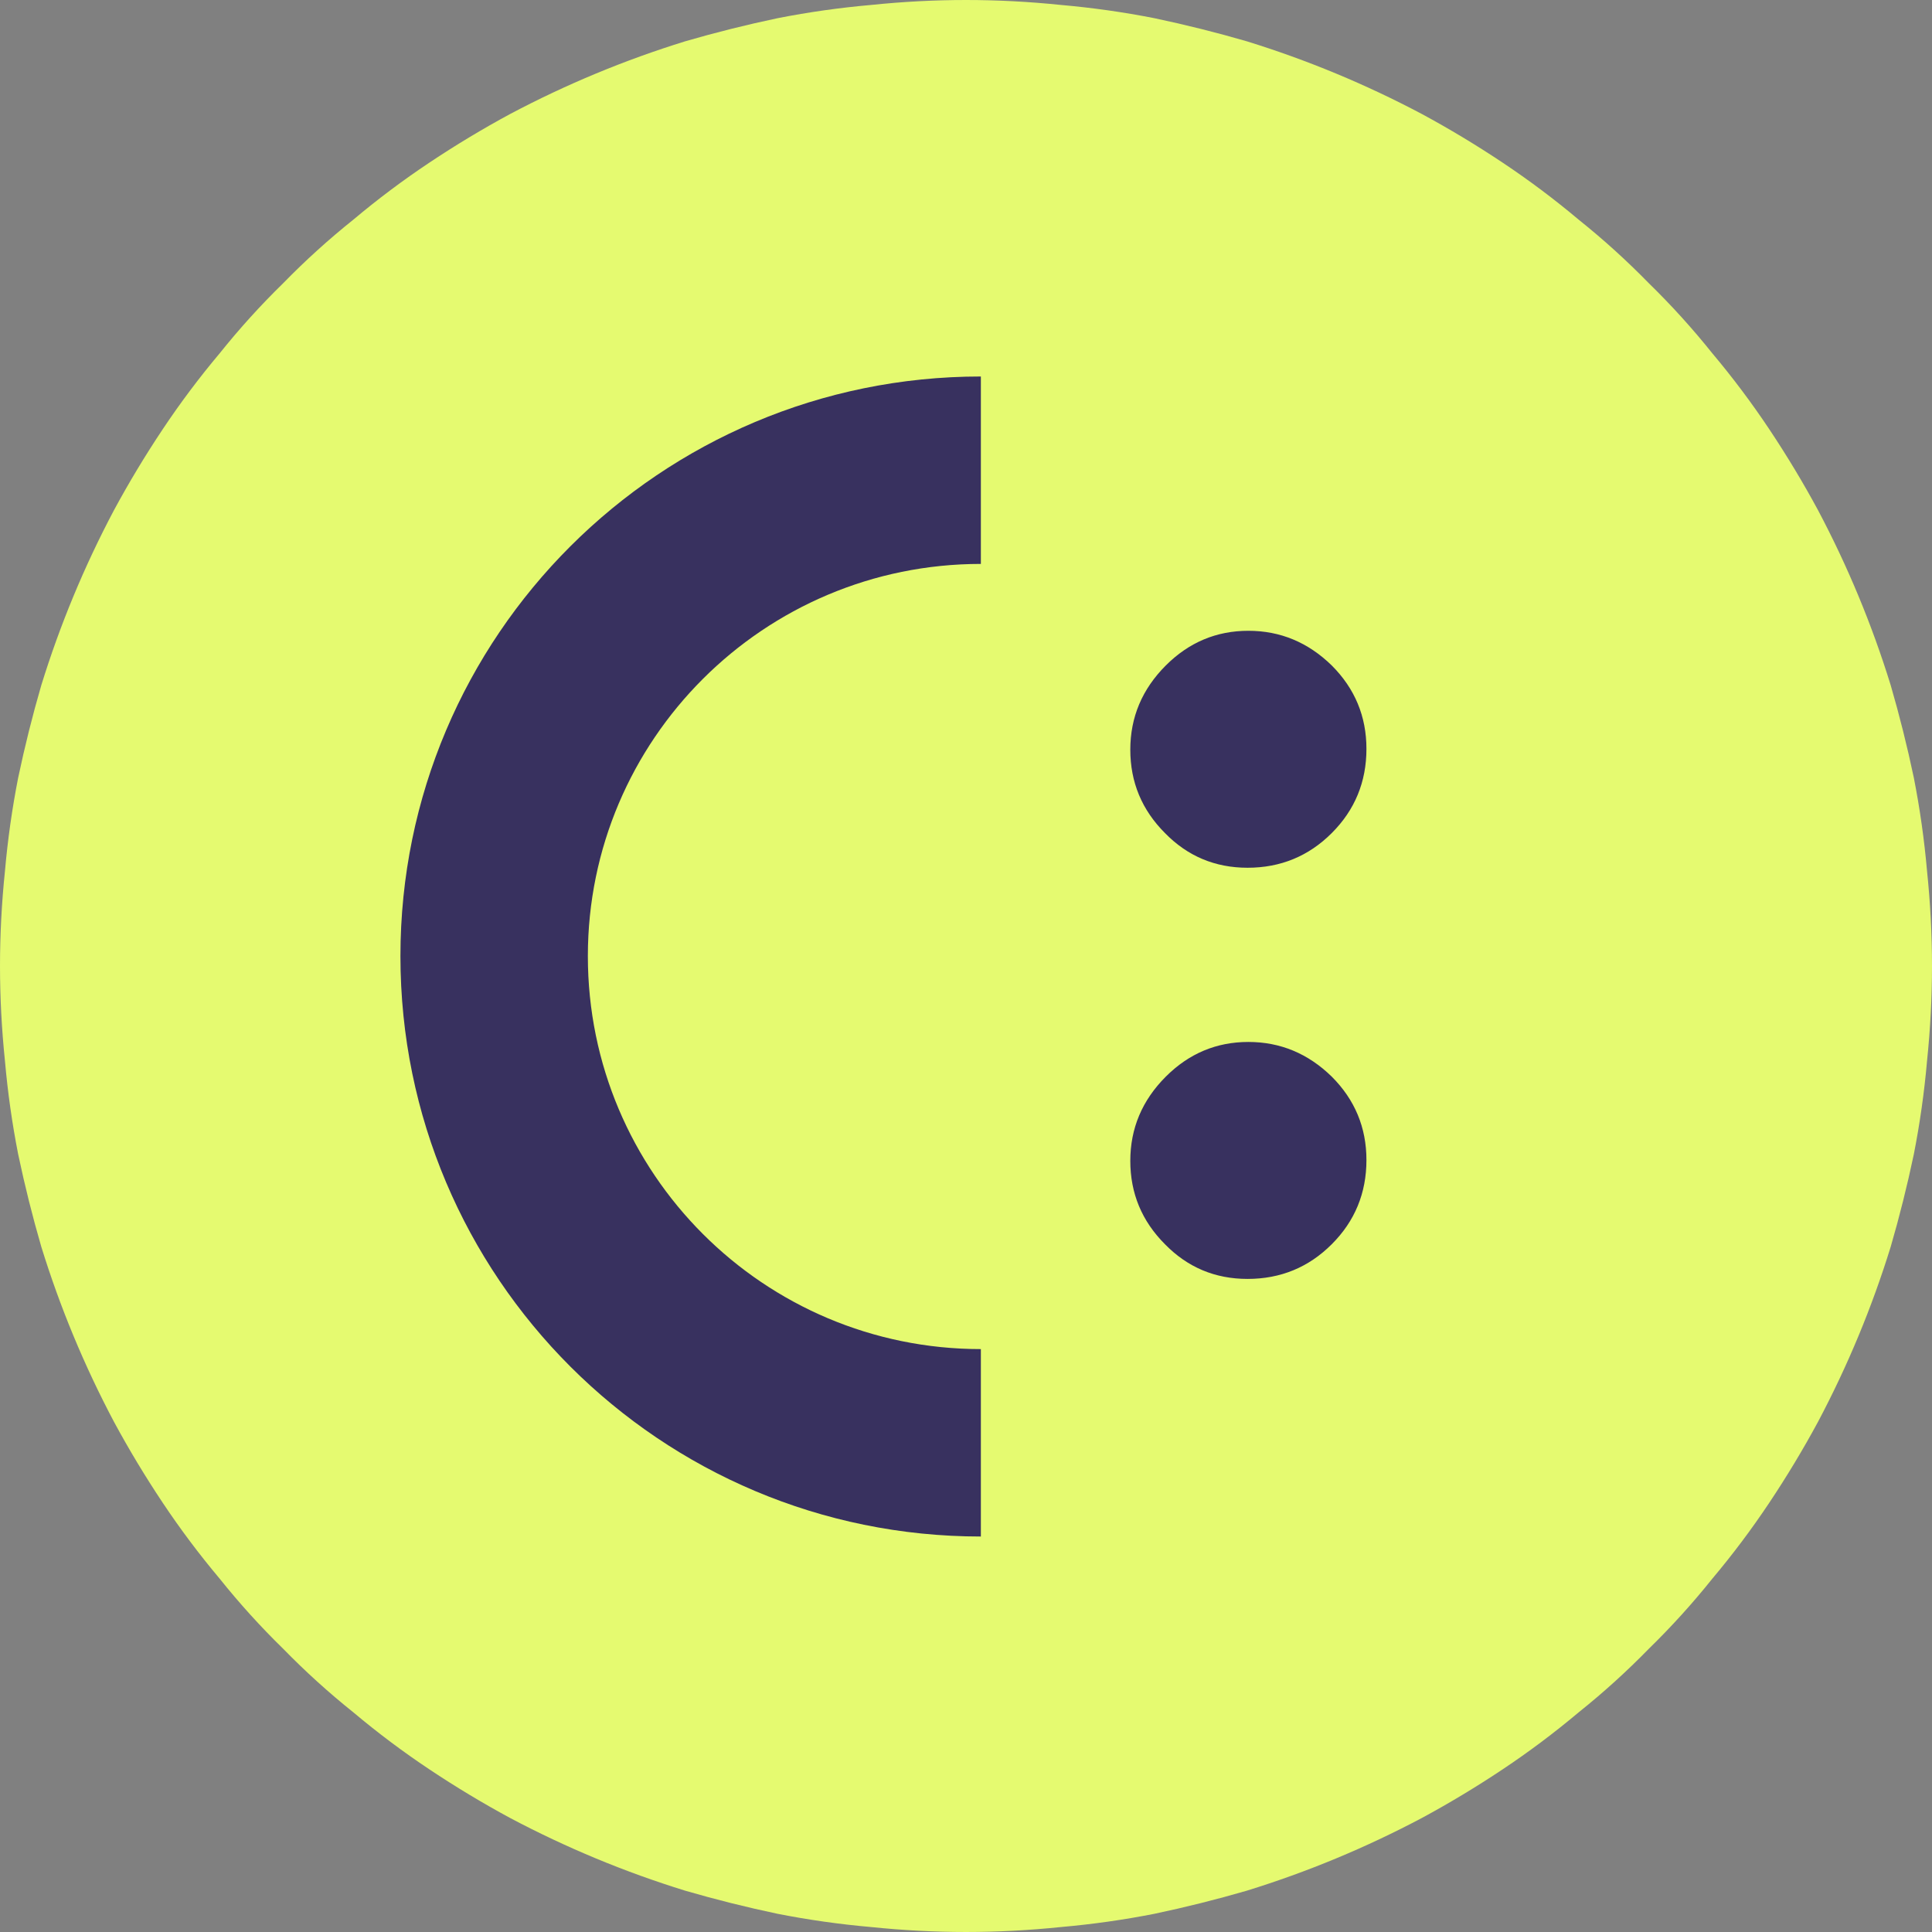 <svg version="1.2" xmlns="http://www.w3.org/2000/svg" viewBox="0 0 234 234" width="234" height="234"><rect x="0" y="0" width="234" height="234" fill="#808080" stroke="none"/><defs><clipPath clipPathUnits="userSpaceOnUse" id="cp1"><path d="m-2162-12200h3840v12820h-3840z"/></clipPath></defs><style>.a{fill:#e5fa70}.b{fill:#38315f}</style><g clip-path="url(#cp1)"><path class="a" d="m117 0q5.7 0 11.5 0.6 5.7 0.5 11.3 1.6 5.7 1.2 11.2 2.8 5.5 1.7 10.8 3.9 5.3 2.2 10.4 4.9 5 2.7 9.8 5.9 4.8 3.2 9.2 6.9 4.5 3.6 8.5 7.7 4.1 4 7.7 8.5 3.7 4.4 6.9 9.2 3.2 4.8 5.9 9.8 2.7 5.1 4.9 10.4 2.2 5.3 3.9 10.8 1.6 5.5 2.8 11.2 1.1 5.6 1.6 11.3 0.6 5.8 0.6 11.5 0 5.7-0.6 11.5-0.5 5.7-1.6 11.3-1.2 5.7-2.8 11.2-1.7 5.5-3.9 10.8-2.2 5.3-4.9 10.4-2.7 5-5.9 9.8-3.2 4.8-6.9 9.2-3.6 4.5-7.7 8.5-4 4.1-8.5 7.7-4.4 3.7-9.2 6.9-4.8 3.2-9.8 5.9-5.1 2.7-10.4 4.9-5.3 2.2-10.8 3.9-5.5 1.6-11.2 2.8-5.6 1.1-11.3 1.6-5.8 0.6-11.5 0.6-5.7 0-11.5-0.6-5.7-0.5-11.3-1.6-5.7-1.2-11.2-2.8-5.5-1.7-10.8-3.9-5.3-2.2-10.4-4.9-5-2.7-9.8-5.9-4.8-3.2-9.2-6.9-4.5-3.6-8.5-7.7-4.1-4-7.7-8.5-3.7-4.4-6.9-9.2-3.2-4.8-5.9-9.8-2.7-5.1-4.9-10.4-2.2-5.3-3.9-10.8-1.6-5.5-2.8-11.2-1.1-5.6-1.6-11.3-0.6-5.8-0.6-11.5 0-5.7 0.6-11.5 0.5-5.7 1.6-11.3 1.2-5.7 2.8-11.2 1.7-5.5 3.9-10.8 2.2-5.3 4.9-10.4 2.7-5 5.9-9.8 3.2-4.8 6.9-9.2 3.6-4.5 7.7-8.5 4-4.1 8.5-7.7 4.4-3.7 9.2-6.9 4.8-3.2 9.8-5.9 5.1-2.7 10.4-4.9 5.3-2.2 10.8-3.9 5.5-1.6 11.2-2.8 5.6-1.1 11.3-1.6 5.8-0.6 11.5-0.6z"/><path class="b" d="m151.2 76.4q5.8 0 10.1 4.2 4.2 4.2 4.2 10.1 0 6-4.2 10.2-4.2 4.2-10.2 4.2-5.9 0-10-4.2-4.2-4.2-4.2-10.1 0-5.9 4.3-10.2 4.2-4.2 10-4.2zm0 49.8q5.8 0 10.1 4.2 4.2 4.2 4.2 10.1 0 6-4.2 10.2-4.2 4.2-10.2 4.2-5.9 0-10-4.2-4.2-4.2-4.2-10.1 0-5.9 4.3-10.2 4.2-4.2 10-4.2zm-32.4 37.2c-26.3 0-47.6-21.3-47.6-47.6 0-26.2 21.3-47.5 47.6-47.5v-22.7c-38.8 0-70.3 31.4-70.3 70.2 0 38.9 31.5 70.3 70.3 70.3z"/></g></svg>